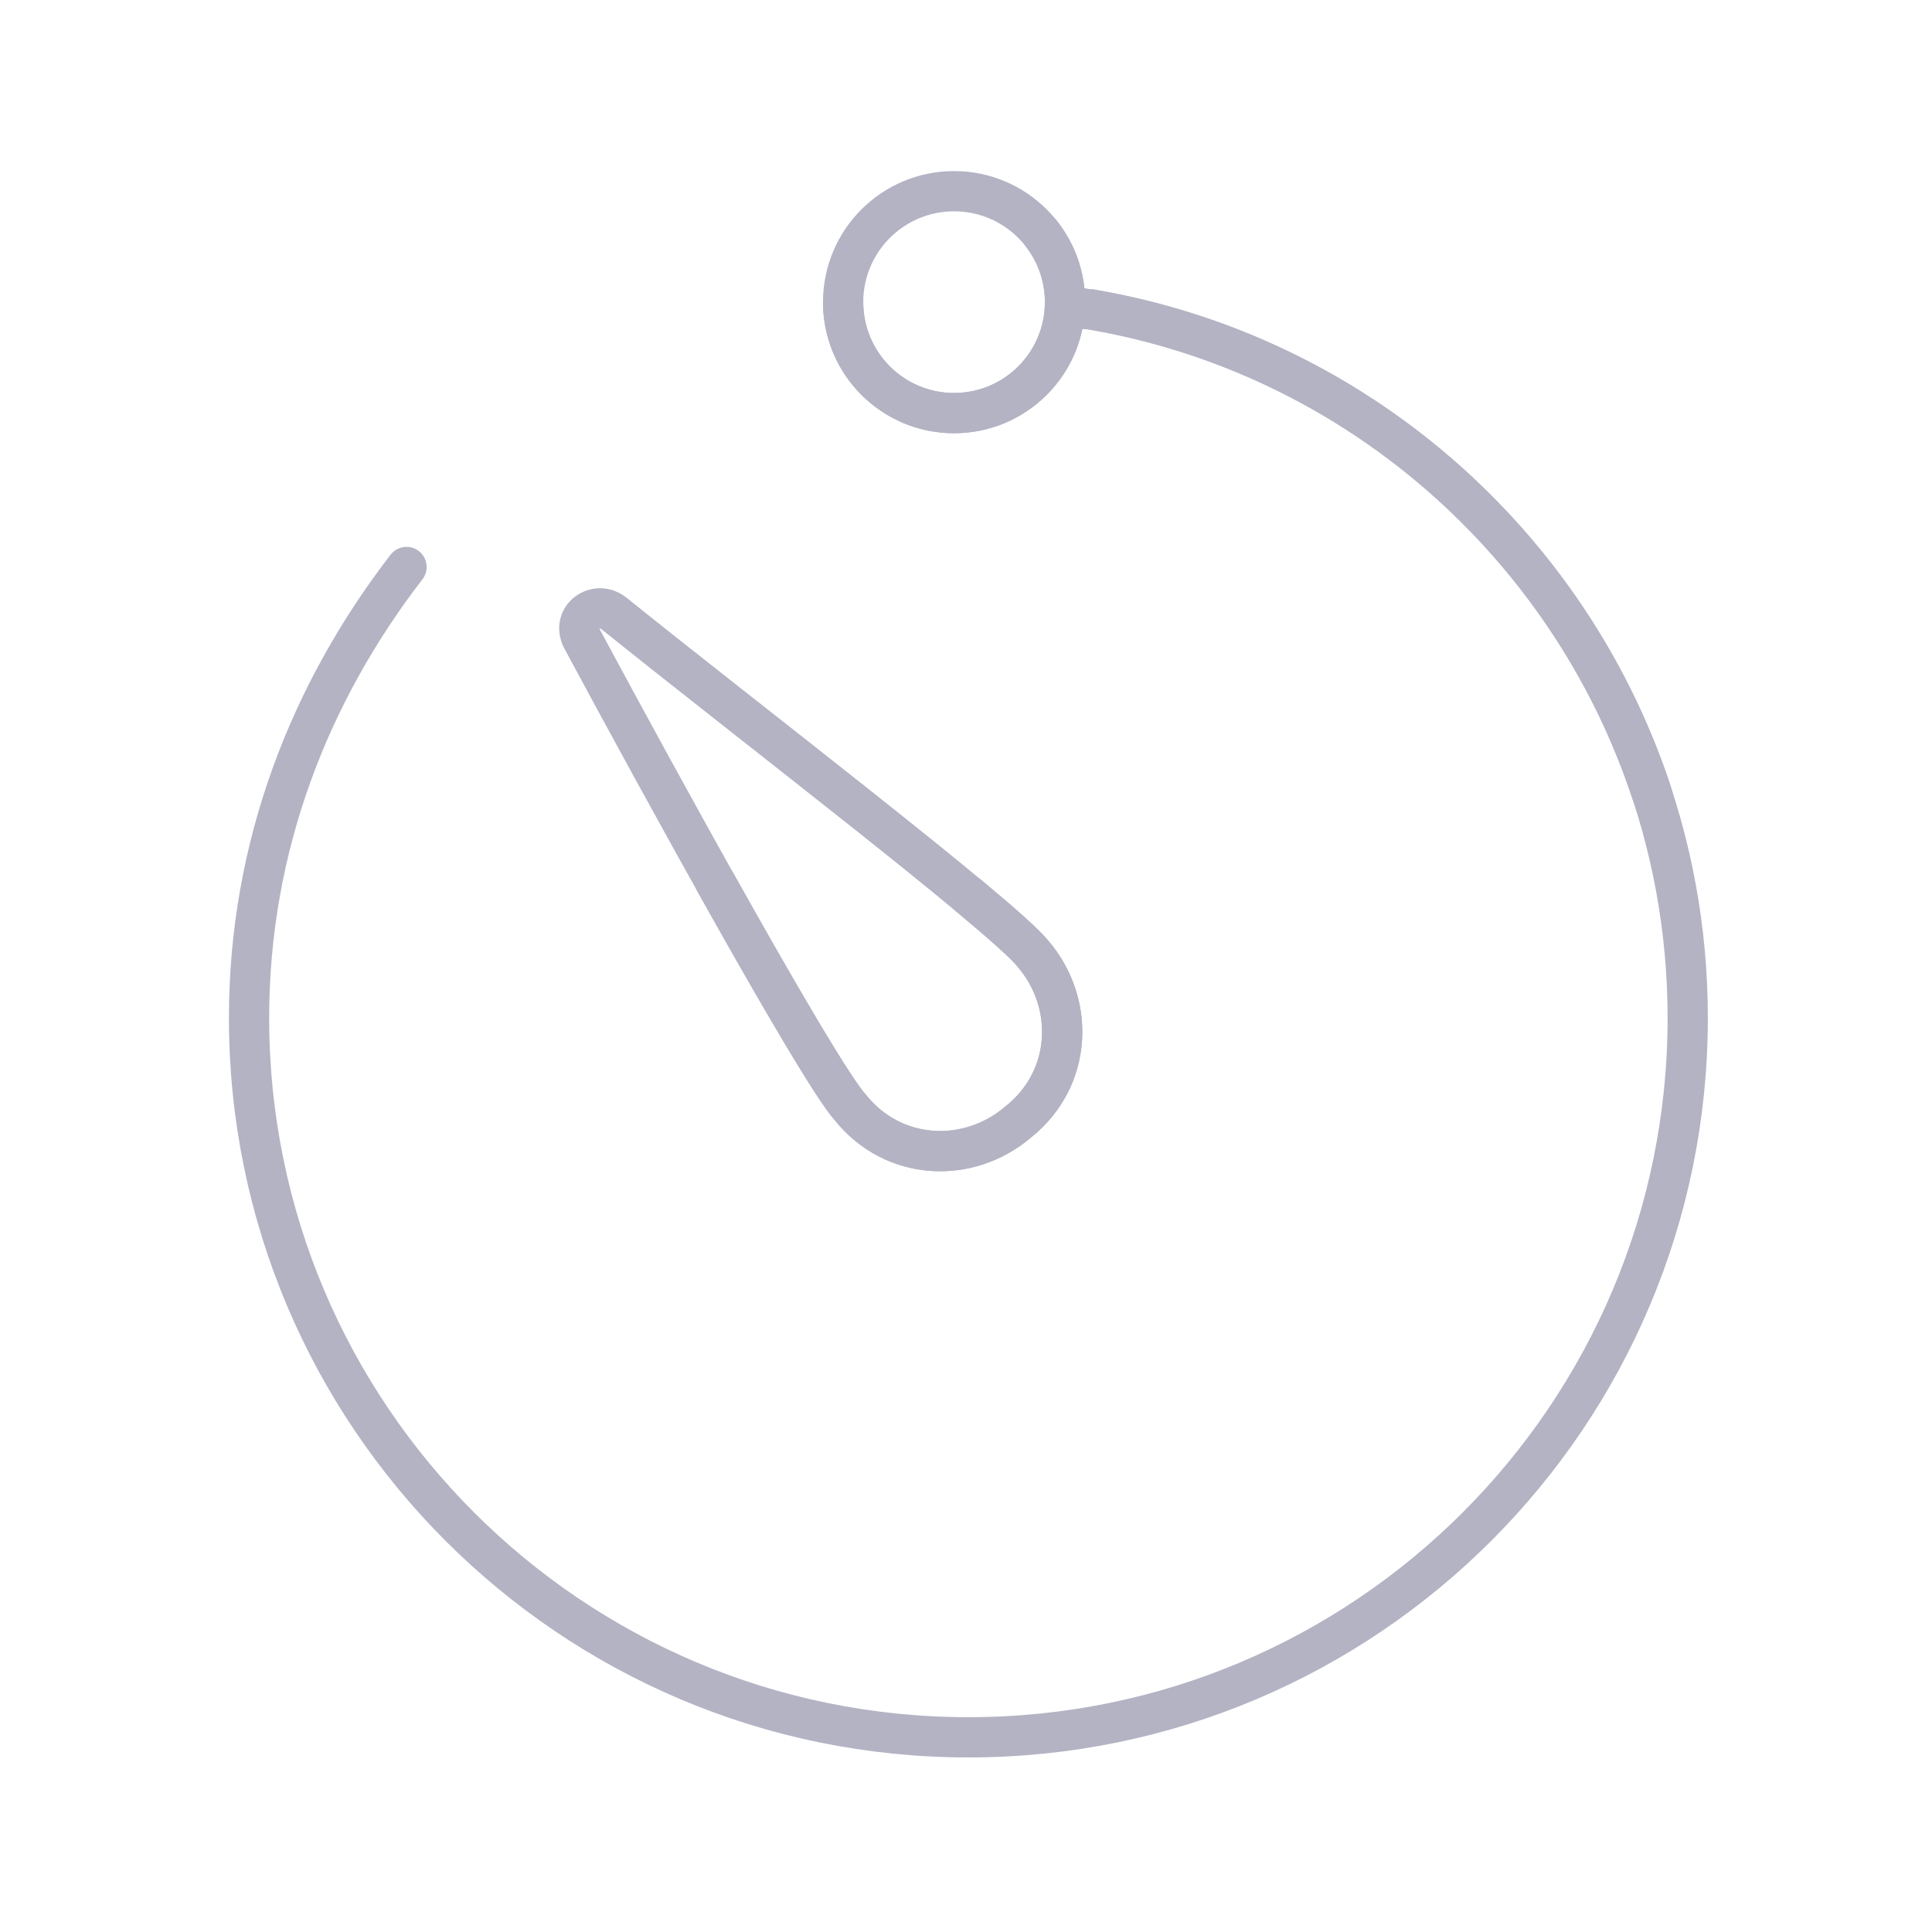 <svg width="96" height="95" viewBox="0 0 96 95" fill="none" xmlns="http://www.w3.org/2000/svg">
<path d="M52.92 15.191C53.276 15.191 53.809 15.368 54.165 15.368C71.059 18.214 83.862 32.974 83.862 50.579C83.862 70.318 67.858 86.322 48.119 86.322C28.38 86.322 12.375 70.318 12.375 50.579C12.375 42.043 15.398 34.396 20.2 28.172" stroke="#B3B3C4" stroke-width="2" stroke-linecap="round" stroke-linejoin="round"/>
<path d="M52.92 15.191C53.276 15.191 53.809 15.368 54.165 15.368C67.332 17.586 78.015 27.042 82.087 39.441" stroke="#B3B3C4" stroke-width="2" stroke-linecap="round" stroke-linejoin="round"/>
<ellipse cx="47.407" cy="15.013" rx="5.513" ry="5.513" stroke="#B3B3C4" stroke-width="2" stroke-linecap="round" stroke-linejoin="round"/>
<path d="M41.895 15.013C41.895 18.057 44.363 20.525 47.407 20.525C50.452 20.525 52.92 18.057 52.92 15.013C52.92 13.726 52.479 12.541 51.74 11.603" stroke="#B3B3C4" stroke-width="2" stroke-linecap="round" stroke-linejoin="round"/>
<path fill-rule="evenodd" clip-rule="evenodd" d="M51.32 47.378C53.454 49.867 53.276 53.602 50.608 55.736C48.119 57.87 44.384 57.692 42.25 55.024C40.65 53.246 32.825 39.02 28.913 31.729C28.38 30.662 29.624 29.773 30.514 30.484C36.915 35.641 49.719 45.422 51.32 47.378Z" stroke="#B3B3C4" stroke-width="2" stroke-linecap="round" stroke-linejoin="round"/>
<path d="M48.11 44.485C49.731 45.832 50.904 46.869 51.32 47.378C53.454 49.867 53.276 53.602 50.608 55.736C48.119 57.87 44.384 57.692 42.25 55.024C41.358 54.033 38.533 49.175 35.529 43.806" stroke="#B3B3C4" stroke-width="2" stroke-linecap="round" stroke-linejoin="round"/>
</svg>
